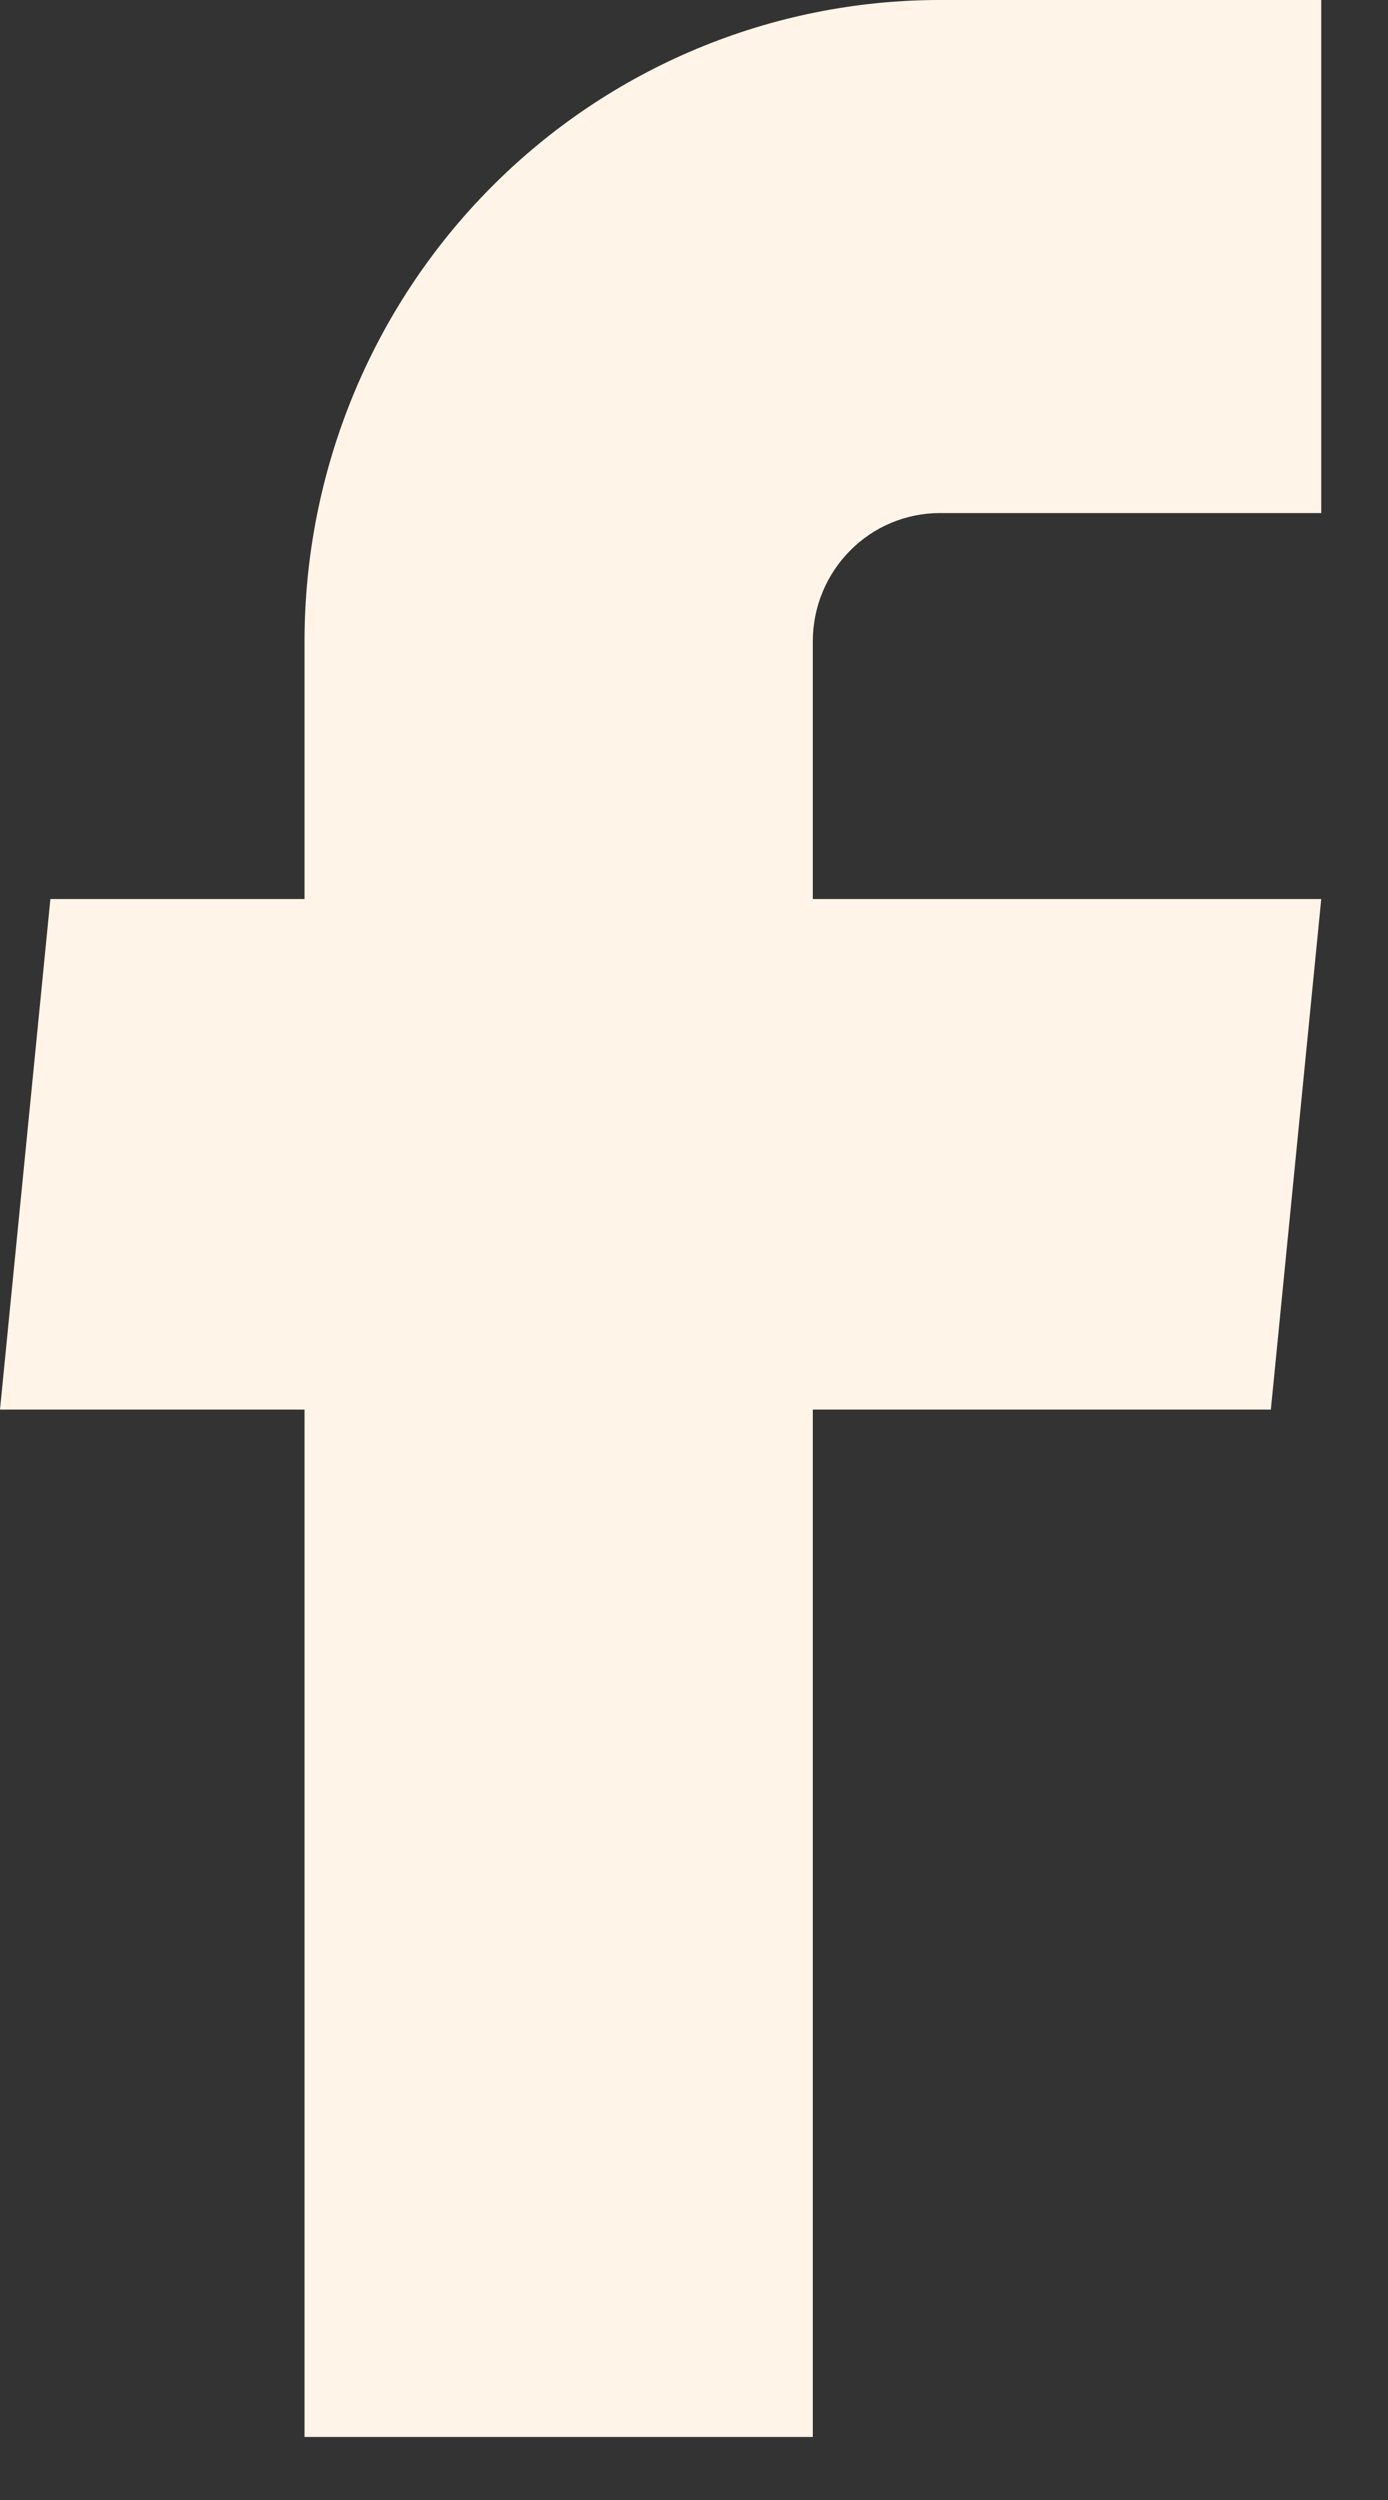 <svg width="10" height="18" viewBox="0 0 10 18" fill="none" xmlns="http://www.w3.org/2000/svg">
<rect x="0" y="0" width="10" height="18" fill="#333333" stroke="none"/>
<path d="M2.194 17.546H5.856V10.149H9.156L9.519 6.473H5.856V4.617C5.856 4.372 5.953 4.137 6.125 3.964C6.296 3.791 6.529 3.694 6.772 3.694H9.519V0H6.772C5.558 0 4.393 0.486 3.535 1.352C2.676 2.218 2.194 3.393 2.194 4.617V6.473H0.363L0 10.149H2.194V17.546Z" fill="#FFF4E7"/>
</svg>
